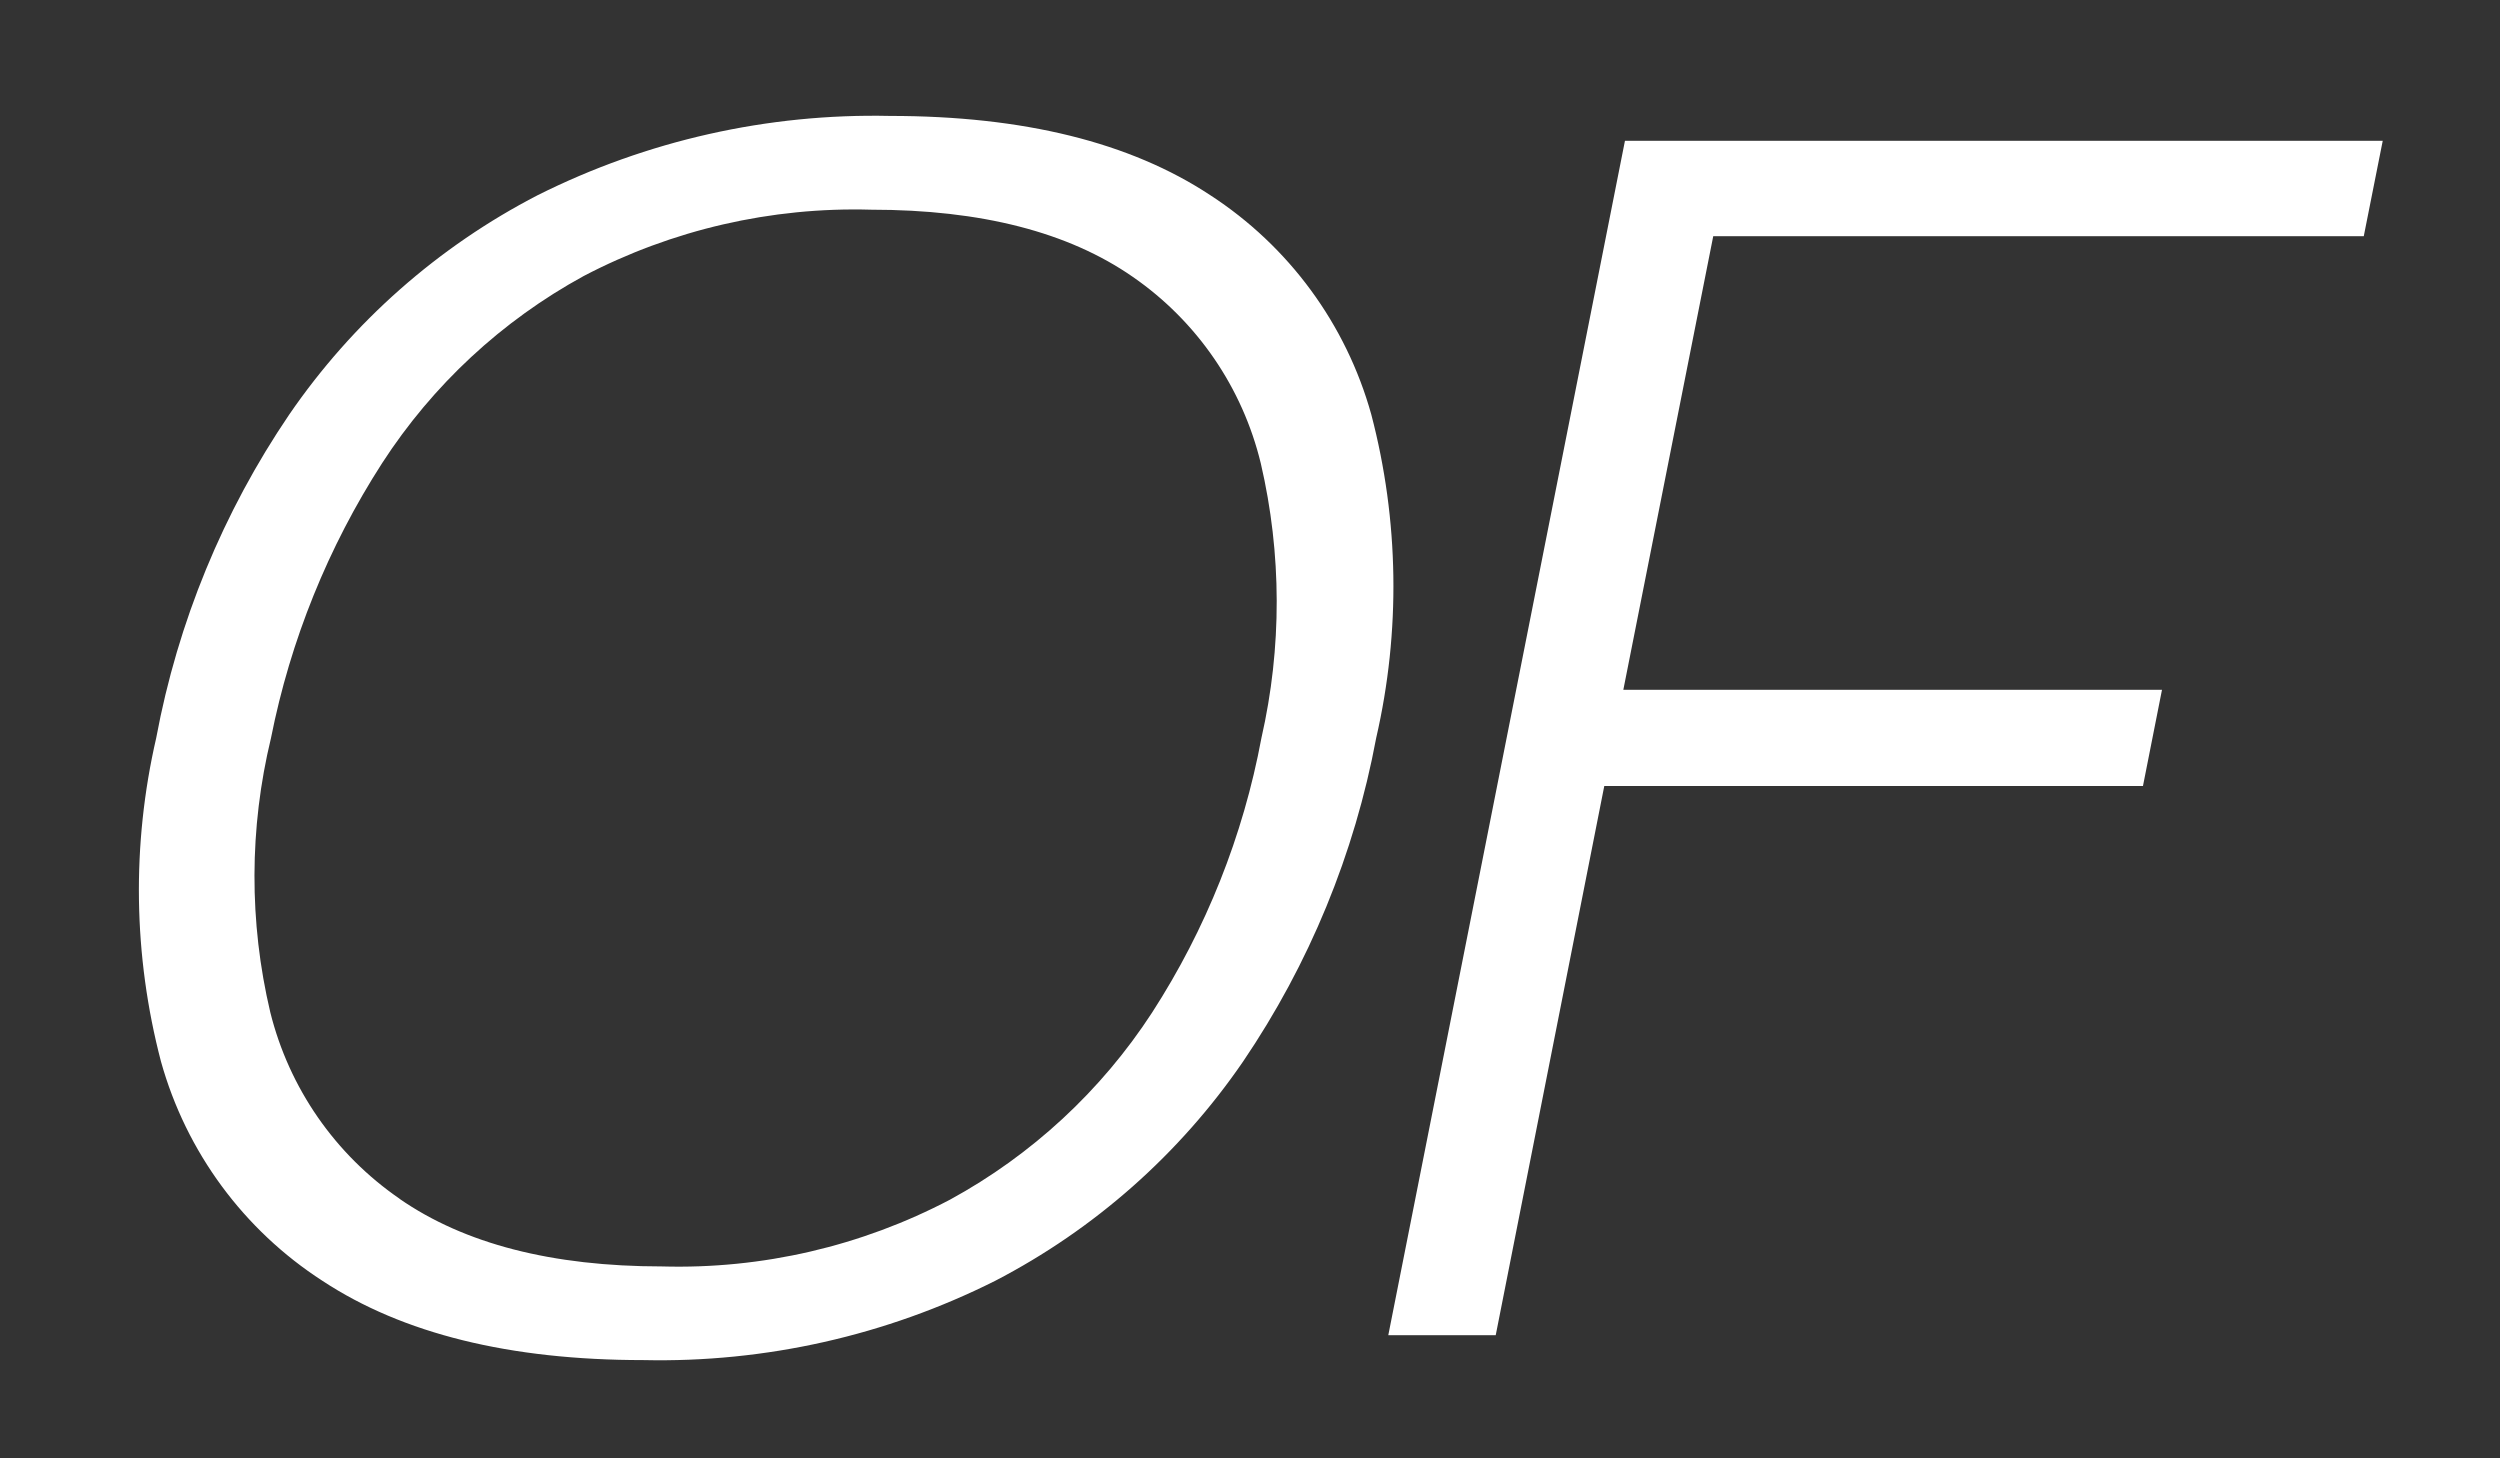 <?xml version="1.0" encoding="UTF-8"?> <svg xmlns="http://www.w3.org/2000/svg" width="108" height="63" viewBox="0 0 108 63" fill="none"><rect x="0" y="0" width="108" height="63" fill="#333333" stroke="none"/> <path fill-rule="evenodd" clip-rule="evenodd" d="M53.702 45.857C50.966 49.85 47.285 53.106 42.987 55.334C38.276 57.698 33.058 58.873 27.789 58.756C22.018 58.756 17.4 57.616 13.933 55.334C10.527 53.135 8.044 49.763 6.954 45.857C5.756 41.284 5.685 36.488 6.748 31.882C7.68 26.877 9.637 22.119 12.496 17.907C15.238 13.91 18.926 10.654 23.232 8.43C27.949 6.068 33.17 4.894 38.444 5.008C44.214 5.008 48.826 6.149 52.281 8.43C55.678 10.635 58.153 14.005 59.24 17.907C60.439 22.48 60.511 27.275 59.451 31.882C58.518 36.886 56.561 41.644 53.702 45.857ZM11.675 43.725C12.49 47.005 14.479 49.873 17.265 51.787H17.258C20.067 53.734 23.845 54.708 28.593 54.71C32.921 54.833 37.208 53.839 41.041 51.825C44.574 49.897 47.574 47.12 49.769 43.745C52.101 40.137 53.706 36.108 54.493 31.884C55.383 27.98 55.374 23.924 54.468 20.024C53.678 16.748 51.71 13.878 48.939 11.962C46.155 10.027 42.388 9.059 37.637 9.059C33.318 8.935 29.039 9.922 25.212 11.926C21.684 13.854 18.693 16.631 16.509 20.006C14.176 23.627 12.546 27.656 11.707 31.882C10.766 35.772 10.755 39.829 11.675 43.725ZM69.305 33.955L64.615 57.681H64.604H59.974L70.198 6.083H102.934L102.115 10.203H74.012L70.128 29.799H93.398L92.576 33.955H69.305Z" fill="white"></path> </svg> 